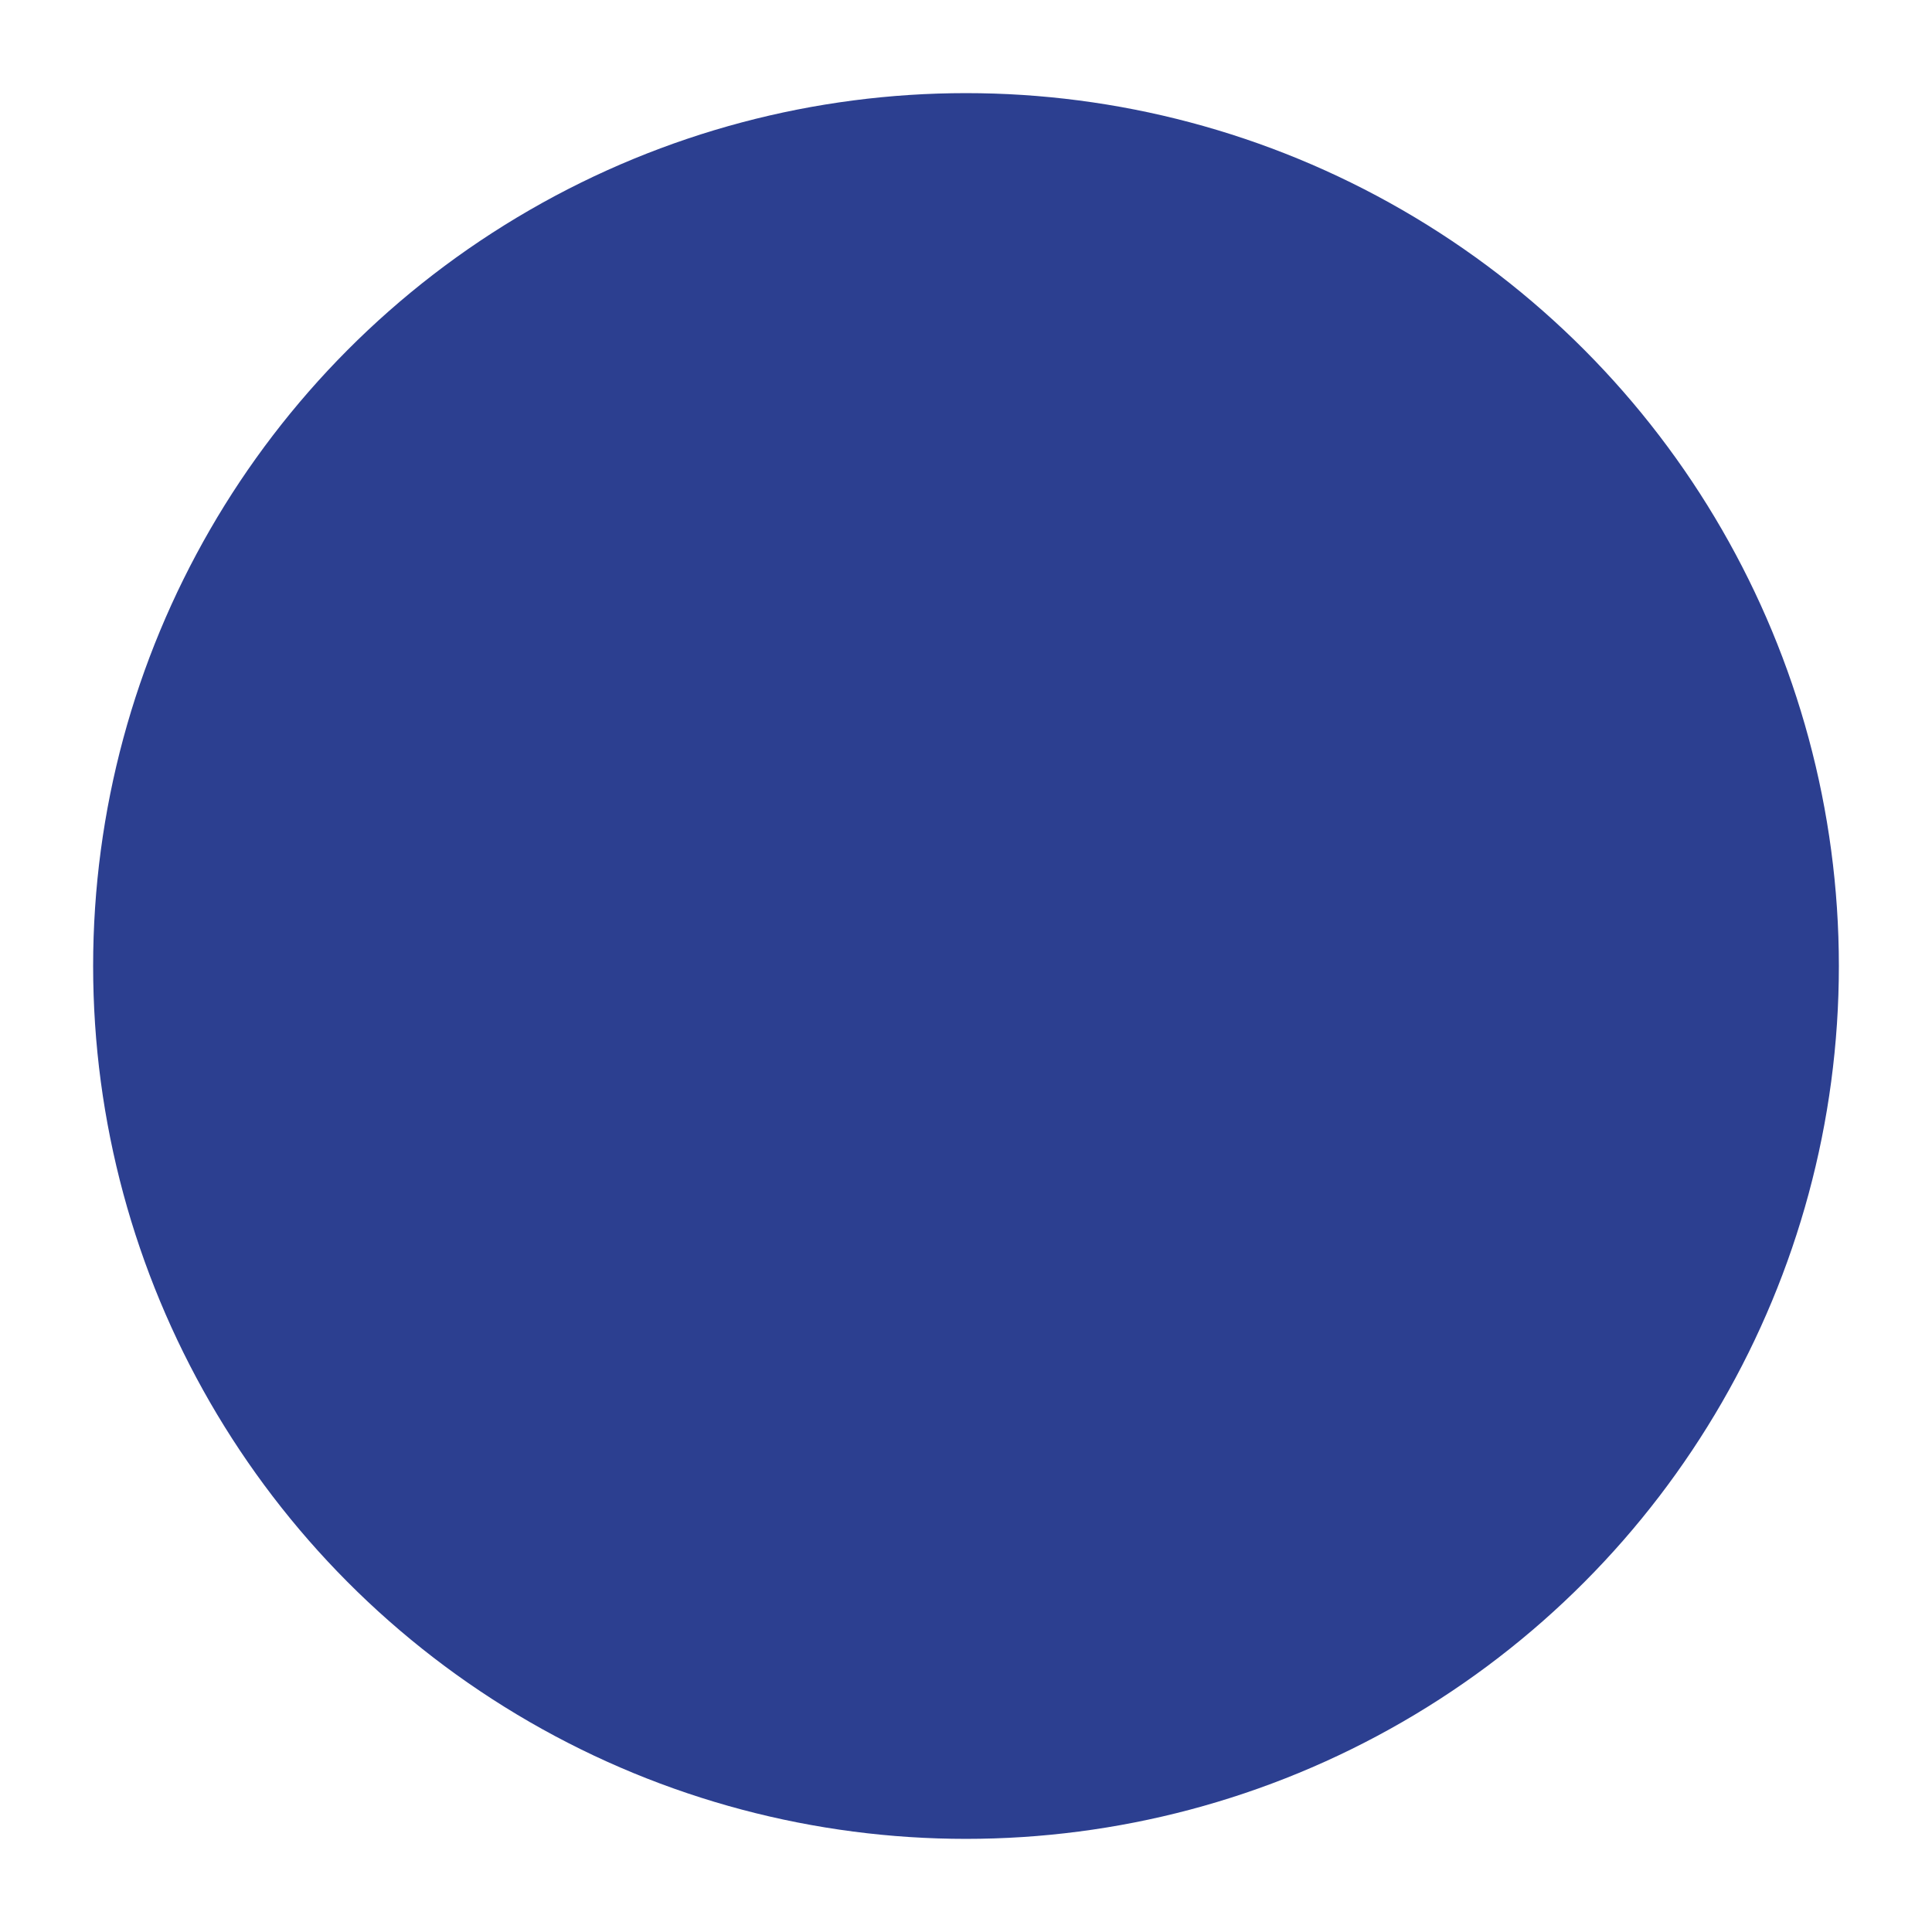 <svg width="1058" height="1058" viewBox="0 0 1058 1058" fill="none" xmlns="http://www.w3.org/2000/svg">
<g filter="url(#filter0_d_0_17594)">
<circle cx="478" cy="478" r="478" transform="matrix(-1 0 0 1 1008 66)" fill="#2C3F90"/>
</g>
<defs>
<filter id="filter0_d_0_17594" x="0" y="0" width="1058" height="1058" filterUnits="userSpaceOnUse" color-interpolation-filters="sRGB">
<feFlood flood-opacity="0" result="BackgroundImageFix"/>
<feColorMatrix in="SourceAlpha" type="matrix" values="0 0 0 0 0 0 0 0 0 0 0 0 0 0 0 0 0 0 127 0" result="hardAlpha"/>
<feMorphology radius="7" operator="dilate" in="SourceAlpha" result="effect1_dropShadow_0_17594"/>
<feOffset dx="-1" dy="-15"/>
<feGaussianBlur stdDeviation="22"/>
<feComposite in2="hardAlpha" operator="out"/>
<feColorMatrix type="matrix" values="0 0 0 0 0 0 0 0 0 0 0 0 0 0 0 0 0 0 0.06 0"/>
<feBlend mode="normal" in2="BackgroundImageFix" result="effect1_dropShadow_0_17594"/>
<feBlend mode="normal" in="SourceGraphic" in2="effect1_dropShadow_0_17594" result="shape"/>
</filter>
</defs>
</svg>

